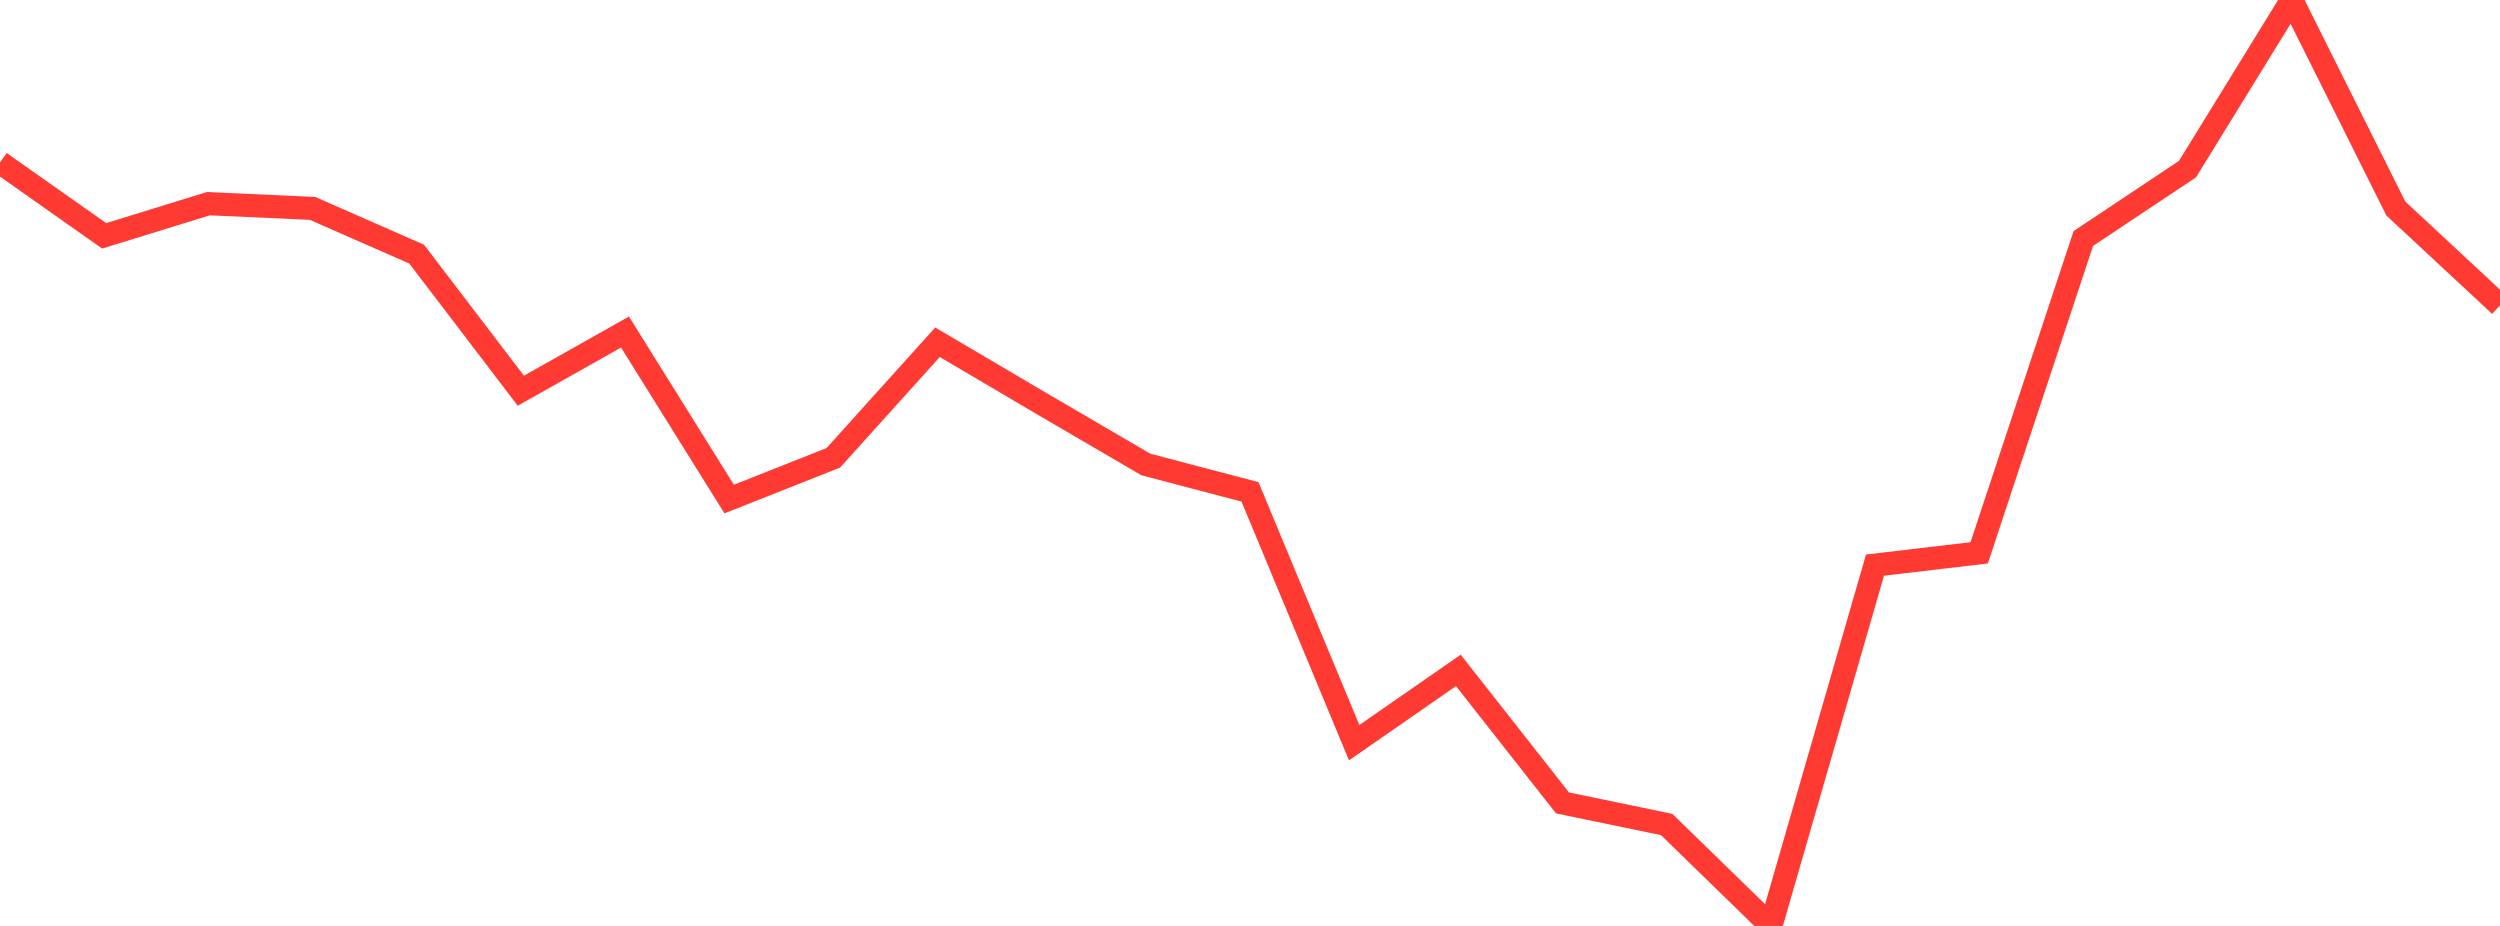 <?xml version="1.0" standalone="no"?>
<!DOCTYPE svg PUBLIC "-//W3C//DTD SVG 1.1//EN" "http://www.w3.org/Graphics/SVG/1.1/DTD/svg11.dtd">

<svg width="135" height="50" viewBox="0 0 135 50" preserveAspectRatio="none" 
  xmlns="http://www.w3.org/2000/svg"
  xmlns:xlink="http://www.w3.org/1999/xlink">


<polyline points="0.0, 8.773 5.625, 12.735 11.25, 10.999 16.875, 11.253 22.5, 13.723 28.125, 21.098 33.75, 17.93 39.375, 26.949 45.0, 24.721 50.625, 18.482 56.25, 21.796 61.875, 25.082 67.5, 26.561 73.125, 40.105 78.75, 36.201 84.375, 43.358 90.0, 44.523 95.625, 50.0 101.25, 30.517 106.875, 29.853 112.5, 12.878 118.125, 9.132 123.75, 0.0 129.375, 11.26 135.0, 16.493" fill="none" stroke="#ff3a33" stroke-width="1.25"/>

</svg>